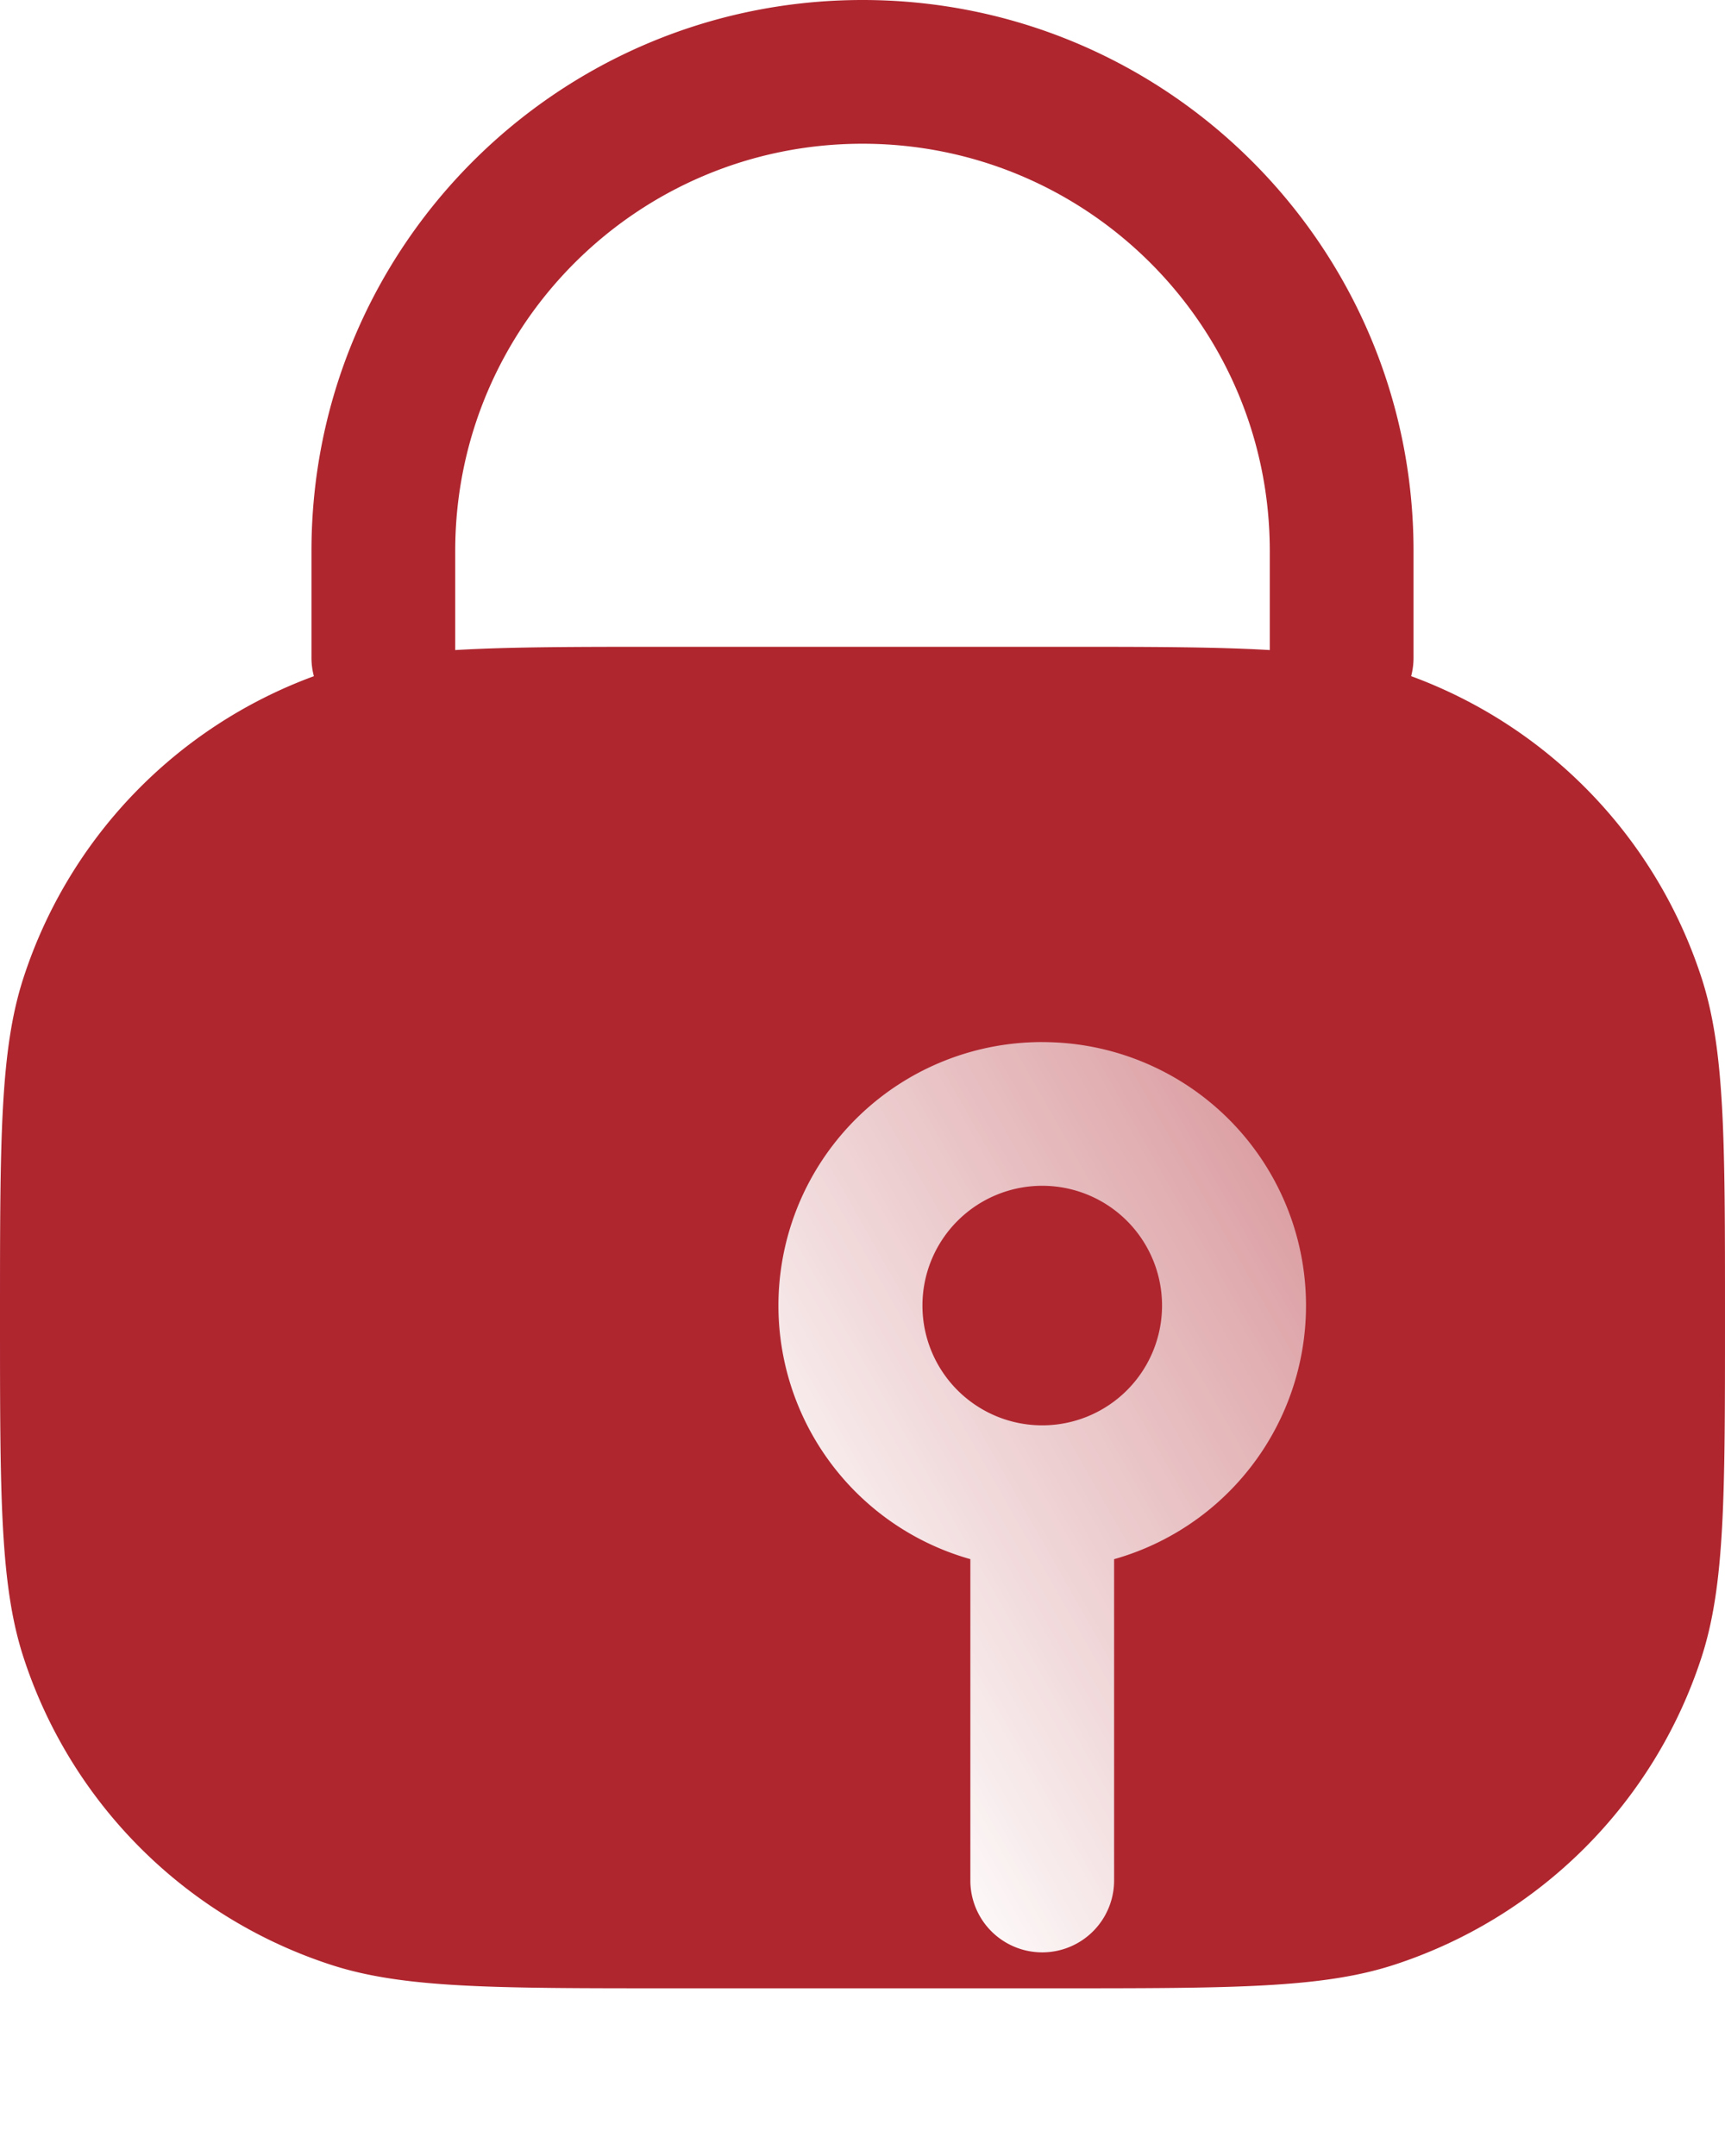 <svg fill="none" height="60" width="48" xmlns="http://www.w3.org/2000/svg" xmlns:xlink="http://www.w3.org/1999/xlink"><filter id="a" color-interpolation-filters="sRGB" filterUnits="userSpaceOnUse" height="41.333" width="30.668" x="13.668" y="21"><feFlood flood-opacity="0" result="BackgroundImageFix"/><feColorMatrix in="SourceAlpha" result="hardAlpha" values="0 0 0 0 0 0 0 0 0 0 0 0 0 0 0 0 0 0 127 0"/><feOffset dx="5" dy="5"/><feGaussianBlur stdDeviation="4"/><feColorMatrix values="0 0 0 0 0.945 0 0 0 0 0.294 0 0 0 0 0.341 0 0 0 1 0"/><feBlend in2="BackgroundImageFix" result="effect1_dropShadow_3803_559"/><feBlend in="SourceGraphic" in2="effect1_dropShadow_3803_559" result="shape"/></filter><linearGradient id="b" gradientUnits="userSpaceOnUse" x1="24.125" x2="54.148" y1="54.73" y2="37.692"><stop offset="0" stop-color="#fff"/><stop offset="1" stop-color="#fff" stop-opacity=".2"/></linearGradient><path clip-rule="evenodd" d="m24 0c-8.468 0-15.333 6.865-15.333 15.333v2.97c0 .178.023.351.067.515a13.333 13.333 0 0 0 -8.081 8.395c-.653 2.008-.653 4.49-.653 9.454 0 4.963 0 7.445.653 9.453a13.334 13.334 0 0 0 8.56 8.56c2.009.653 4.49.653 9.454.653h10.666c4.964 0 7.446 0 9.454-.652a13.333 13.333 0 0 0 8.56-8.56c.653-2.011.653-4.491.653-9.455s0-7.446-.653-9.454a13.333 13.333 0 0 0 -8.08-8.395c.043-.164.066-.337.066-.515v-2.97c0-8.467-6.865-15.332-15.333-15.332zm5.333 18c2.574 0 4.481 0 6 .091v-2.758c0-6.259-5.073-11.333-11.333-11.333s-11.333 5.074-11.333 11.333v2.758c1.519-.091 3.426-.091 6-.091z" fill="#af262f" fill-rule="evenodd"/><g filter="url(#a)"><path clip-rule="evenodd" d="m24.001 24a7.333 7.333 0 0 0 -2 14.39v8.943a2 2 0 1 0 4 0v-8.942a7.333 7.333 0 0 0 -2-14.39zm-3.333 7.333a3.333 3.333 0 1 1 6.667 0 3.333 3.333 0 0 1 -6.667 0z" fill="url(#b)" fill-rule="evenodd"/></g></svg>